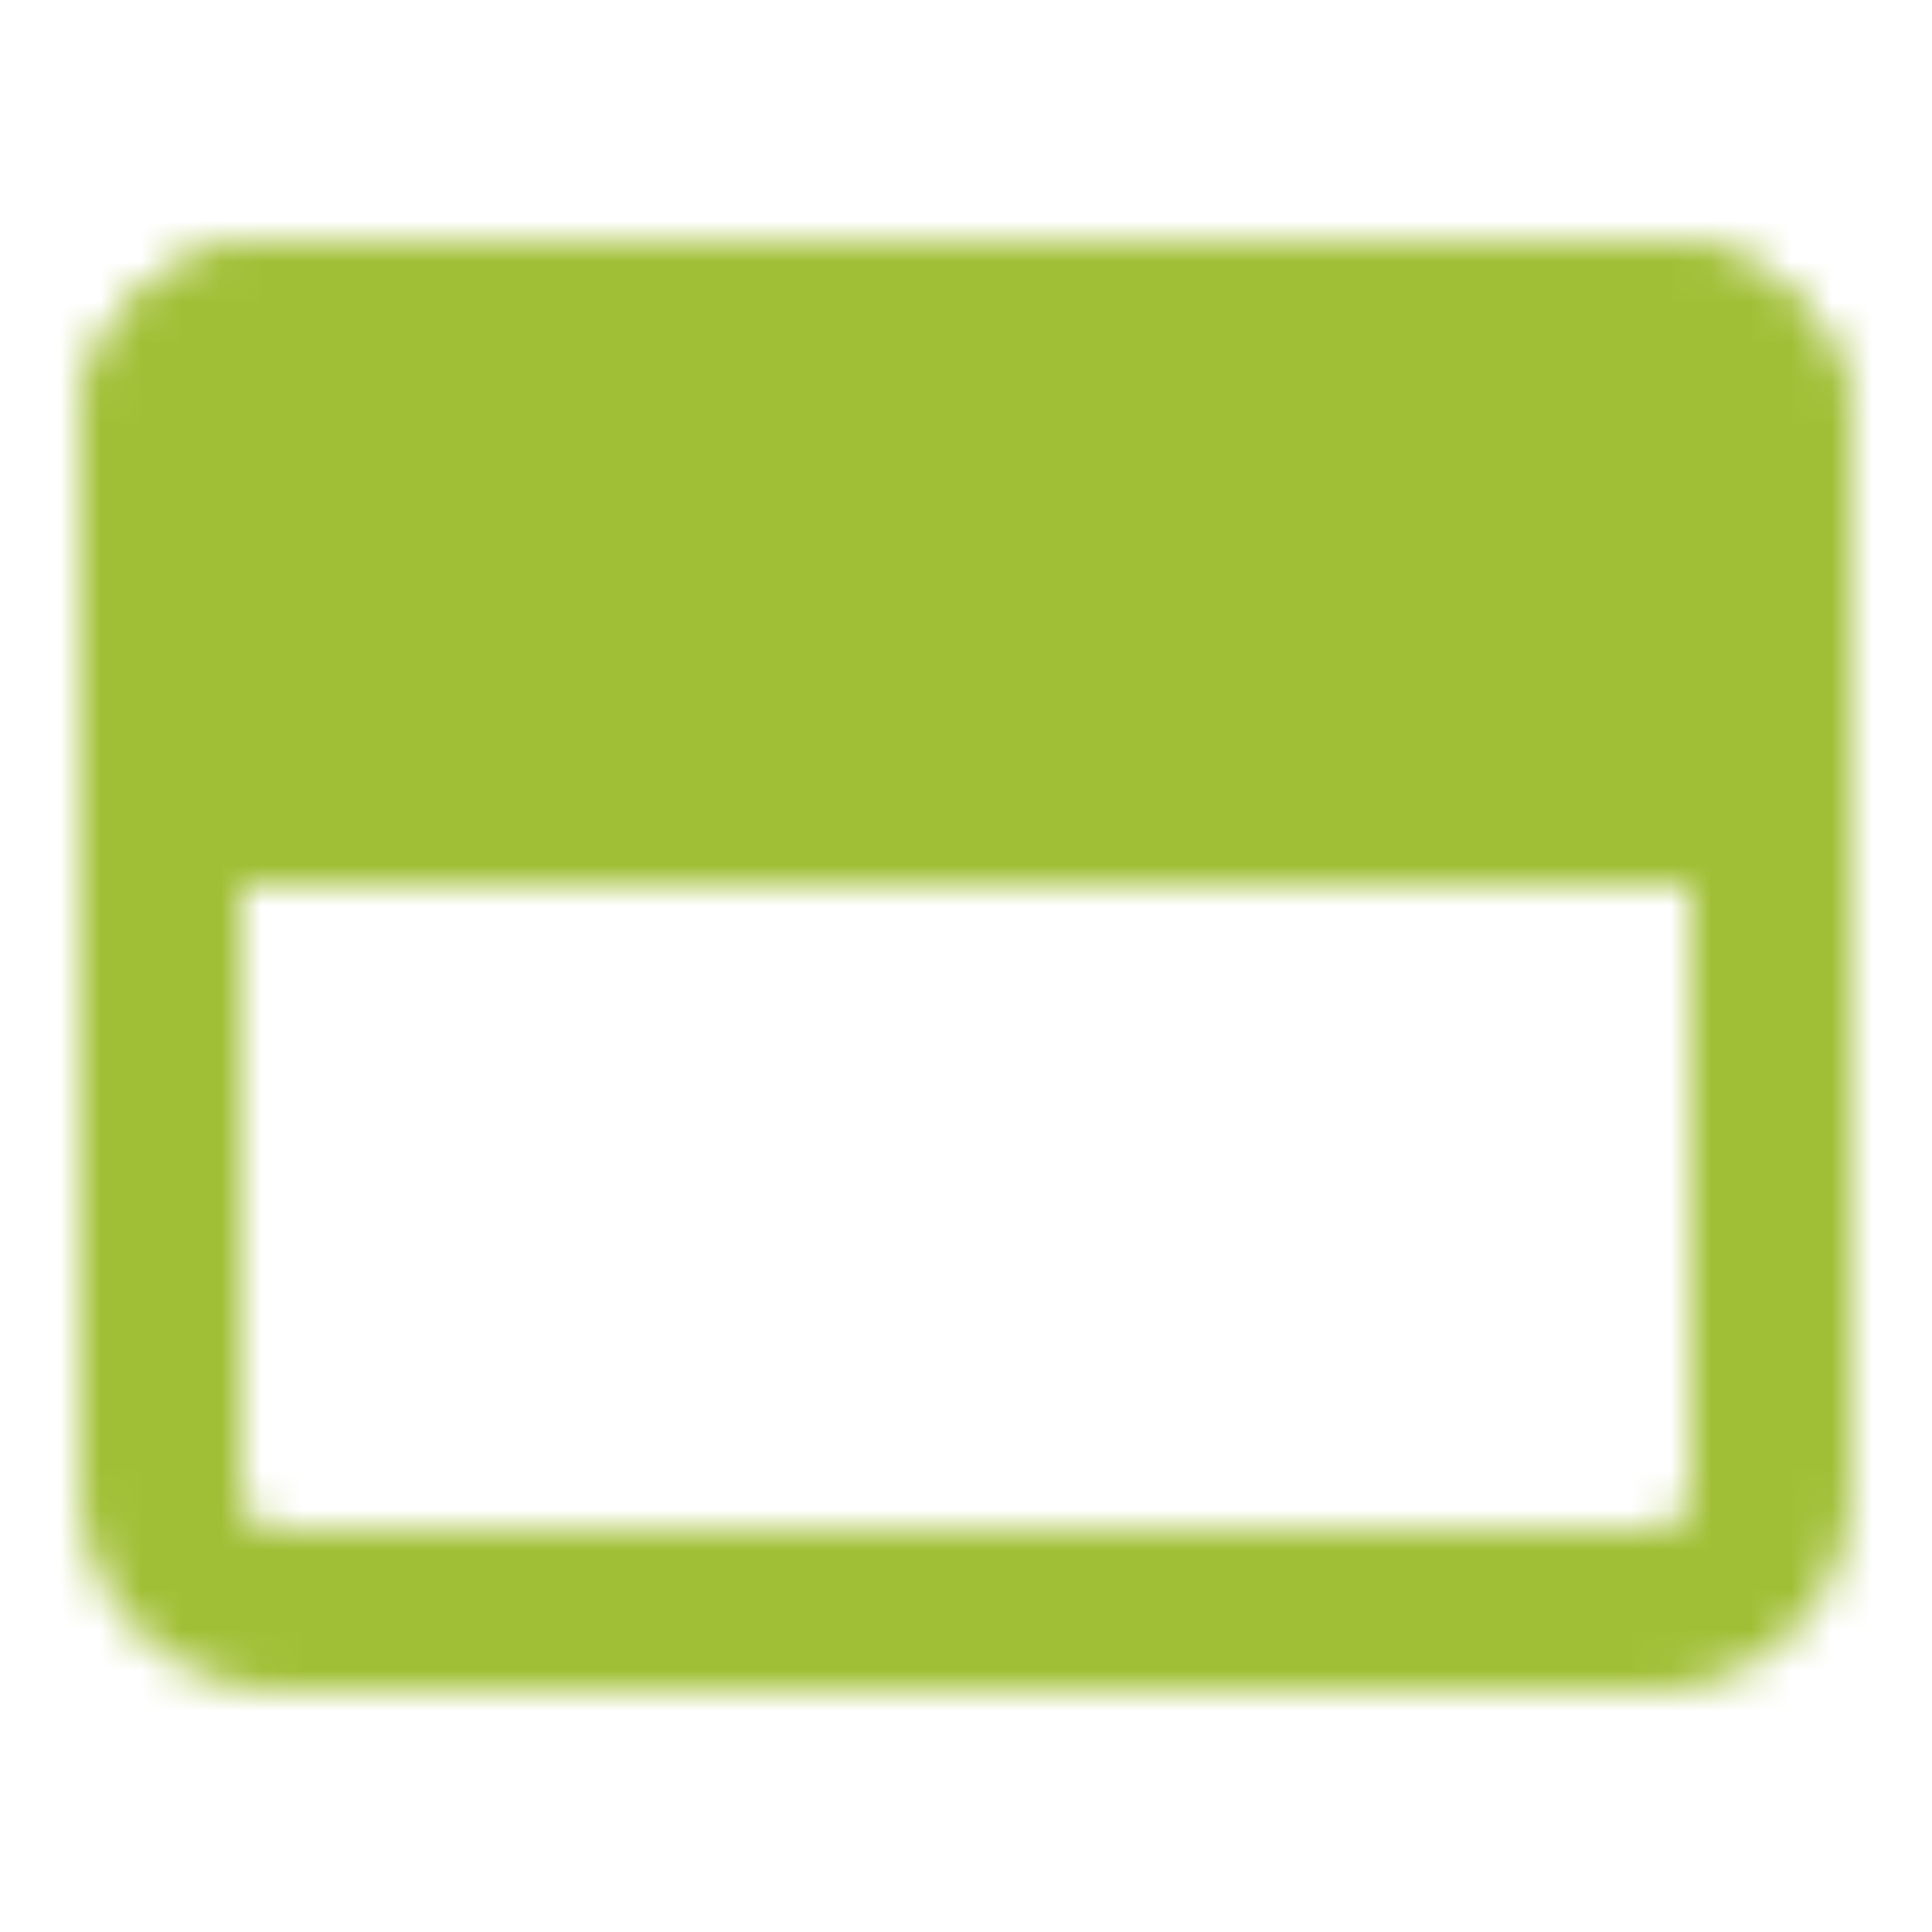 <svg xmlns="http://www.w3.org/2000/svg" width="48" height="48" fill="none"><mask id="a" width="44" height="36" x="2" y="6" maskUnits="userSpaceOnUse" style="mask-type:luminance"><path stroke="#fff" stroke-linejoin="round" stroke-width="4" d="M41 8H7a3 3 0 0 0-3 3v26a3 3 0 0 0 3 3h34a3 3 0 0 0 3-3V11a3 3 0 0 0-3-3Z"/><path fill="#fff" stroke="#fff" stroke-width="4" d="M4 11a3 3 0 0 1 3-3h34a3 3 0 0 1 3 3v9H4z"/><path fill="#000" d="M8 14a2 2 0 1 1 4 0 2 2 0 0 1-4 0M14 14a2 2 0 1 1 4 0 2 2 0 0 1-4 0"/></mask><g mask="url(#a)"><path fill="#A1BF36" d="M0 0h48v48H0z"/></g></svg>